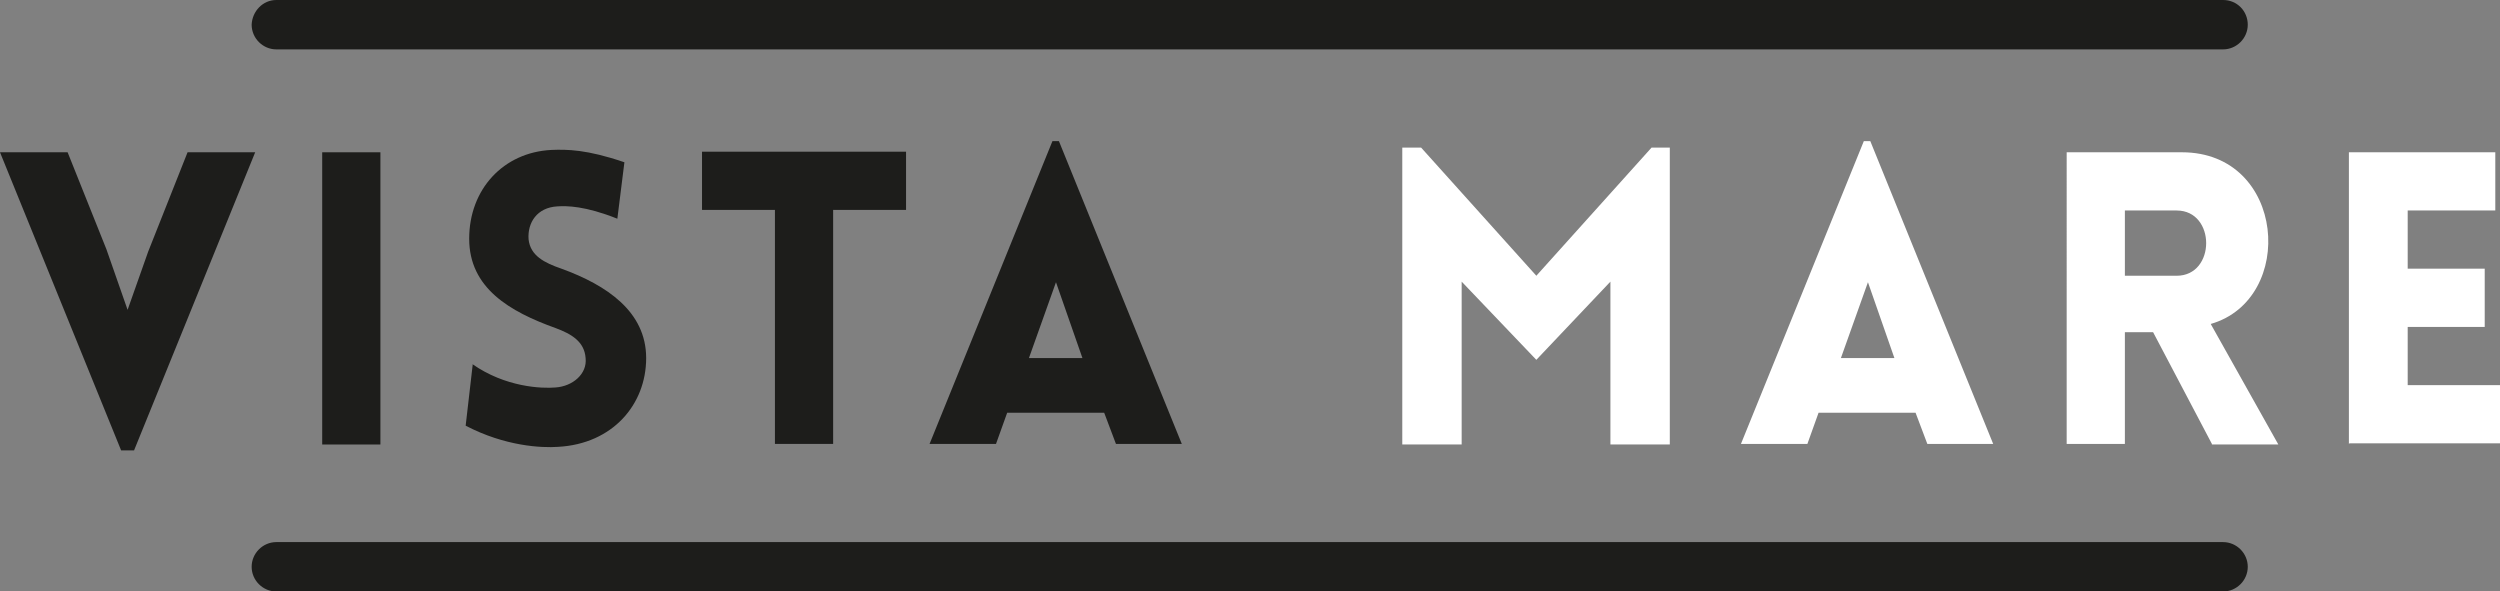 <?xml version="1.0" encoding="UTF-8"?>
<svg id="Livello_1" xmlns="http://www.w3.org/2000/svg" baseProfile="tiny" version="1.2" viewBox="0 0 425.2 100.6">
  <rect x="0" y="0" width="425.2" height="100.6" fill="#808080" stroke="none"/>
  <!-- Generator: Adobe Illustrator 29.3.1, SVG Export Plug-In . SVG Version: 2.1.0 Build 151)  -->
  <g>
    <path d="M20.6,76.6L0,25.9h11.5l6.6,16.5,3.6,10.3,3.5-9.9,6.7-16.9h11.5l-20.6,50.7h-2.2,0Z" fill="#1d1d1b"/>
    <path d="M54.8,75.5V25.9h9.9v49.7h-9.9Z" fill="#1d1d1b"/>
    <path d="M80.3,61.9c5.7,4,11.9,4.2,14.2,4,2.9-.2,5.4-2.3,5.1-5-.2-2.8-2.4-4.1-5.1-5.1-7.8-2.8-14.7-6.8-14.7-15.2s5.8-14.7,14-15.1c2.6-.1,6-.1,12.4,2.1l-1.2,9.6c-5.5-2.2-8.6-2.2-10.2-2.1-3.5.2-5.1,2.8-4.9,5.6.3,2.8,2.7,4,5.6,5,7.7,2.8,14.4,7.3,14.4,15.2s-5.7,14.6-15,15.1c-2.8.2-9-.1-15.7-3.6l1.2-10.4h0Z" fill="#1d1d1b"/>
    <path d="M131.8,75.5v-39.8h-12.4v-9.9h34.7v9.9h-12.4v39.8h-9.9,0Z" fill="#1d1d1b"/>
    <path d="M179.1,24h1l20.9,51.5h-11.2l-2-5.3h-16.5l-1.9,5.3h-11.3l20.9-51.5h0ZM184.1,60.9l-4.5-12.9-4.6,12.9s9.2,0,9.2,0Z" fill="#1d1d1b"/>
    <path d="M280.9,25.1h3.1v50.5h-10.1v-27.7c0,0-12.6,13.3-12.6,13.3l-12.7-13.3v27.7h-10.1V25.1h3.2l19.6,21.8,19.6-21.8h0Z" fill="#fff"/>
    <path d="M317.1,24h1l20.9,51.5h-11.2l-2-5.3h-16.5l-1.9,5.3h-11.3l20.9-51.5ZM322.2,60.9l-4.5-12.9-4.6,12.9h9.2,0Z" fill="#fff"/>
    <path d="M376.2,75.5l-10-19h-4.8v19h-9.9V25.9h19.6c17.7,0,19.5,25,4.9,29.2l11.5,20.5h-11.3,0ZM361.4,46.9h8.8c6.7,0,6.7-11.1,0-11.1h-8.8v11.1Z" fill="#fff"/>
    <path d="M399.5,75.5V25.9h24.9v9.9h-14.9v9.9h13.1v9.9h-13.1v9.9h15.8v9.9h-25.7Z" fill="#fff"/>
  </g>
  <path d="M47,0h331.1C380.5,0,382.3,1.9,382.3,4.2h0c0,2.3-1.9,4.2-4.2,4.2H47c-2.3,0-4.2-1.9-4.2-4.2h0C42.9,1.9,44.7,0,47,0Z" fill="#1d1d1b"/>
  <path d="M47,92.2h331.1c2.3,0,4.2,1.9,4.2,4.2h0c0,2.3-1.9,4.2-4.2,4.2H47c-2.3,0-4.2-1.9-4.2-4.2h0c0-2.3,1.9-4.2,4.2-4.2Z" fill="#1d1d1b"/>
</svg>